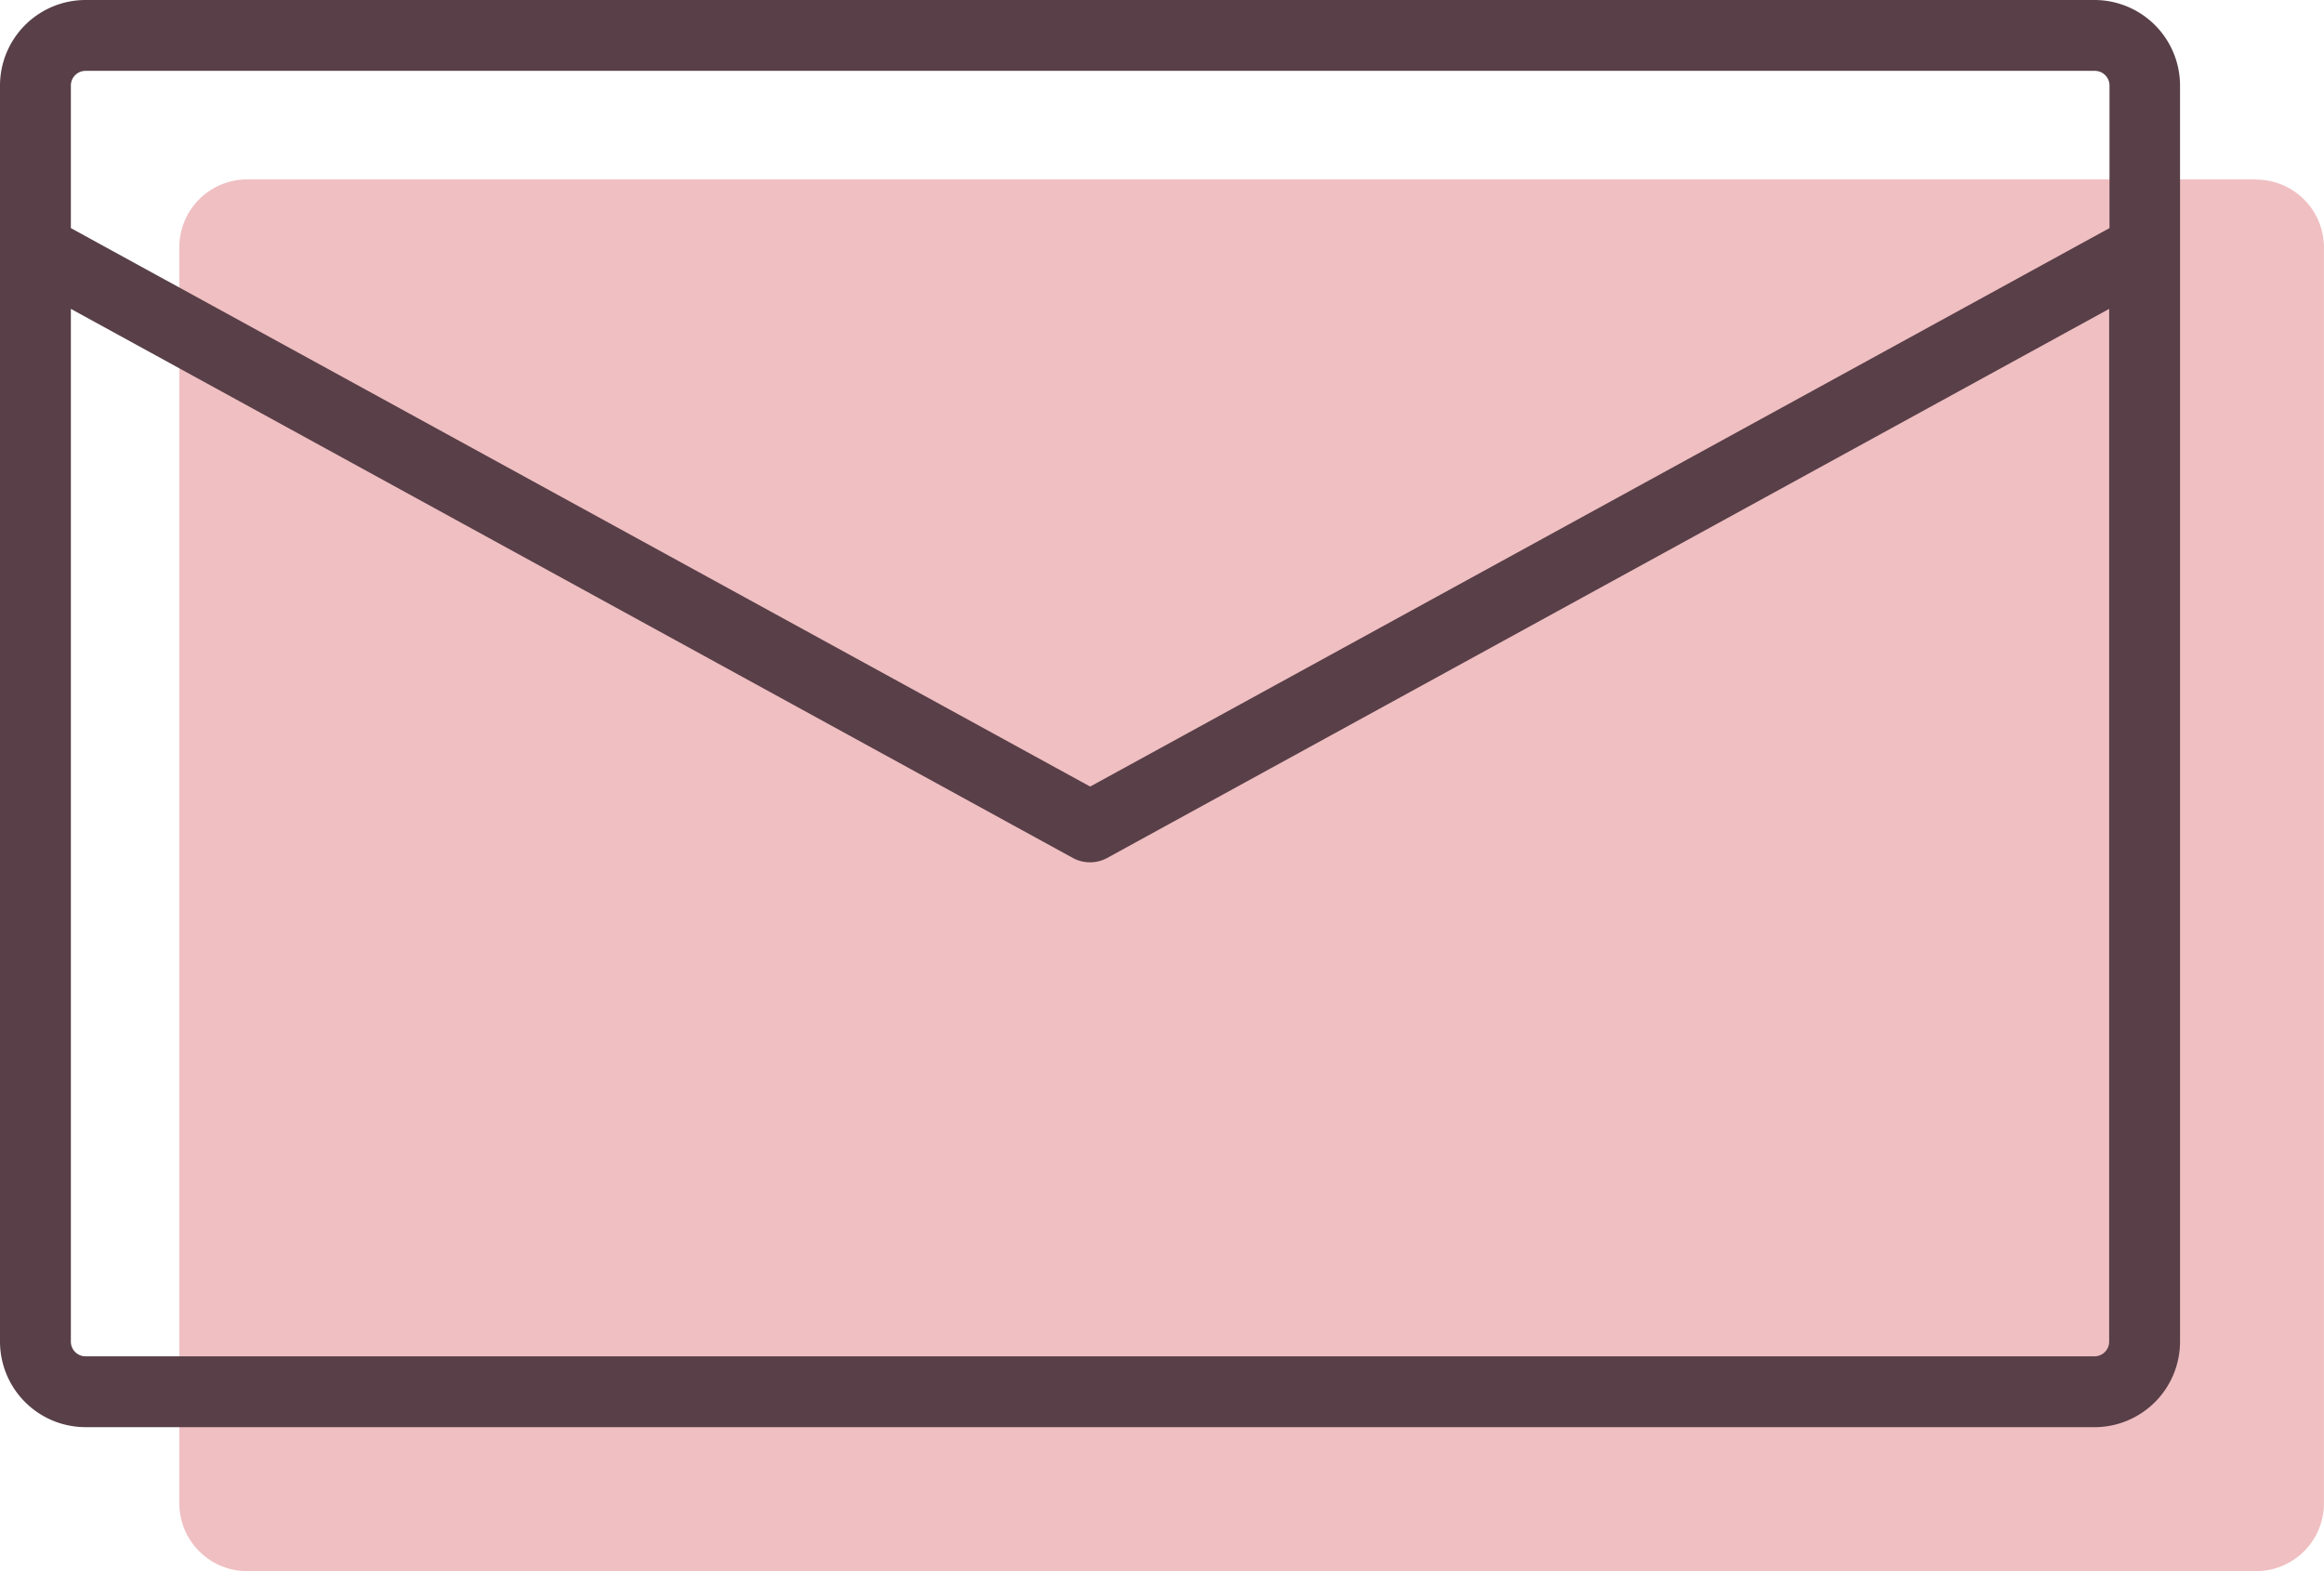 <svg xmlns="http://www.w3.org/2000/svg" xmlns:xlink="http://www.w3.org/1999/xlink" width="57.227" height="38.688" viewBox="0 0 57.227 38.688"><defs><style>.a{fill:none;}.b{clip-path:url(#a);}.c{fill:#f0bfc2;}.d{fill:#583f48;}</style><clipPath id="a"><rect class="a" width="57.227" height="38.688"/></clipPath></defs><g transform="translate(0 0)"><g class="b" transform="translate(0 0)"><path class="c" d="M61.265,10.126H11.793A1.671,1.671,0,0,0,10.124,11.8V42.727a1.671,1.671,0,0,0,1.669,1.67H61.265a1.672,1.672,0,0,0,1.669-1.67V11.8a1.671,1.671,0,0,0-1.669-1.669" transform="translate(-5.708 -5.708)"/><path class="d" d="M52.14,1H2.669A1.671,1.671,0,0,0,1,2.67V33.6a1.671,1.671,0,0,0,1.669,1.669H52.14A1.671,1.671,0,0,0,53.81,33.6V2.67A1.672,1.672,0,0,0,52.14,1M2.669,1.872H52.14a.8.8,0,0,1,.8.8V6.439L27.4,20.43,1.872,6.439V2.67a.8.8,0,0,1,.8-.8M52.14,34.4H2.669a.8.8,0,0,1-.8-.8V7.434L27.2,21.31a.436.436,0,0,0,.419,0L52.937,7.434V33.6a.8.8,0,0,1-.8.8" transform="translate(-0.564 -0.564)"/><path class="d" d="M51.576,35.143H2.106A2.108,2.108,0,0,1,0,33.038V2.106A2.108,2.108,0,0,1,2.106,0H51.576a2.109,2.109,0,0,1,2.106,2.106V33.038a2.108,2.108,0,0,1-2.106,2.106M.872,33.038a1.235,1.235,0,0,0,1.233,1.233H51.576a1.235,1.235,0,0,0,1.233-1.233V5.875a.436.436,0,0,1-.227.383l-.4.222a.436.436,0,0,1,.631.39V33.038a1.235,1.235,0,0,1-1.233,1.233H2.106A1.235,1.235,0,0,1,.872,33.038M1.745,7.606V33.038a.361.361,0,0,0,.361.361H51.576a.361.361,0,0,0,.361-.361V7.606L27.26,21.129a.886.886,0,0,1-.838,0ZM25.559,19.661l1.282.7.2-.109a.437.437,0,0,1-.409-.005ZM1.745,5.617l25.1,13.752,25.1-13.752V2.106a.361.361,0,0,0-.361-.361H2.106a.361.361,0,0,0-.361.361Zm-.872.258V6.87A.436.436,0,0,1,1.5,6.48L1.1,6.258a.436.436,0,0,1-.226-.383m51.5,0h0Z" transform="translate(0 0)"/></g></g></svg>